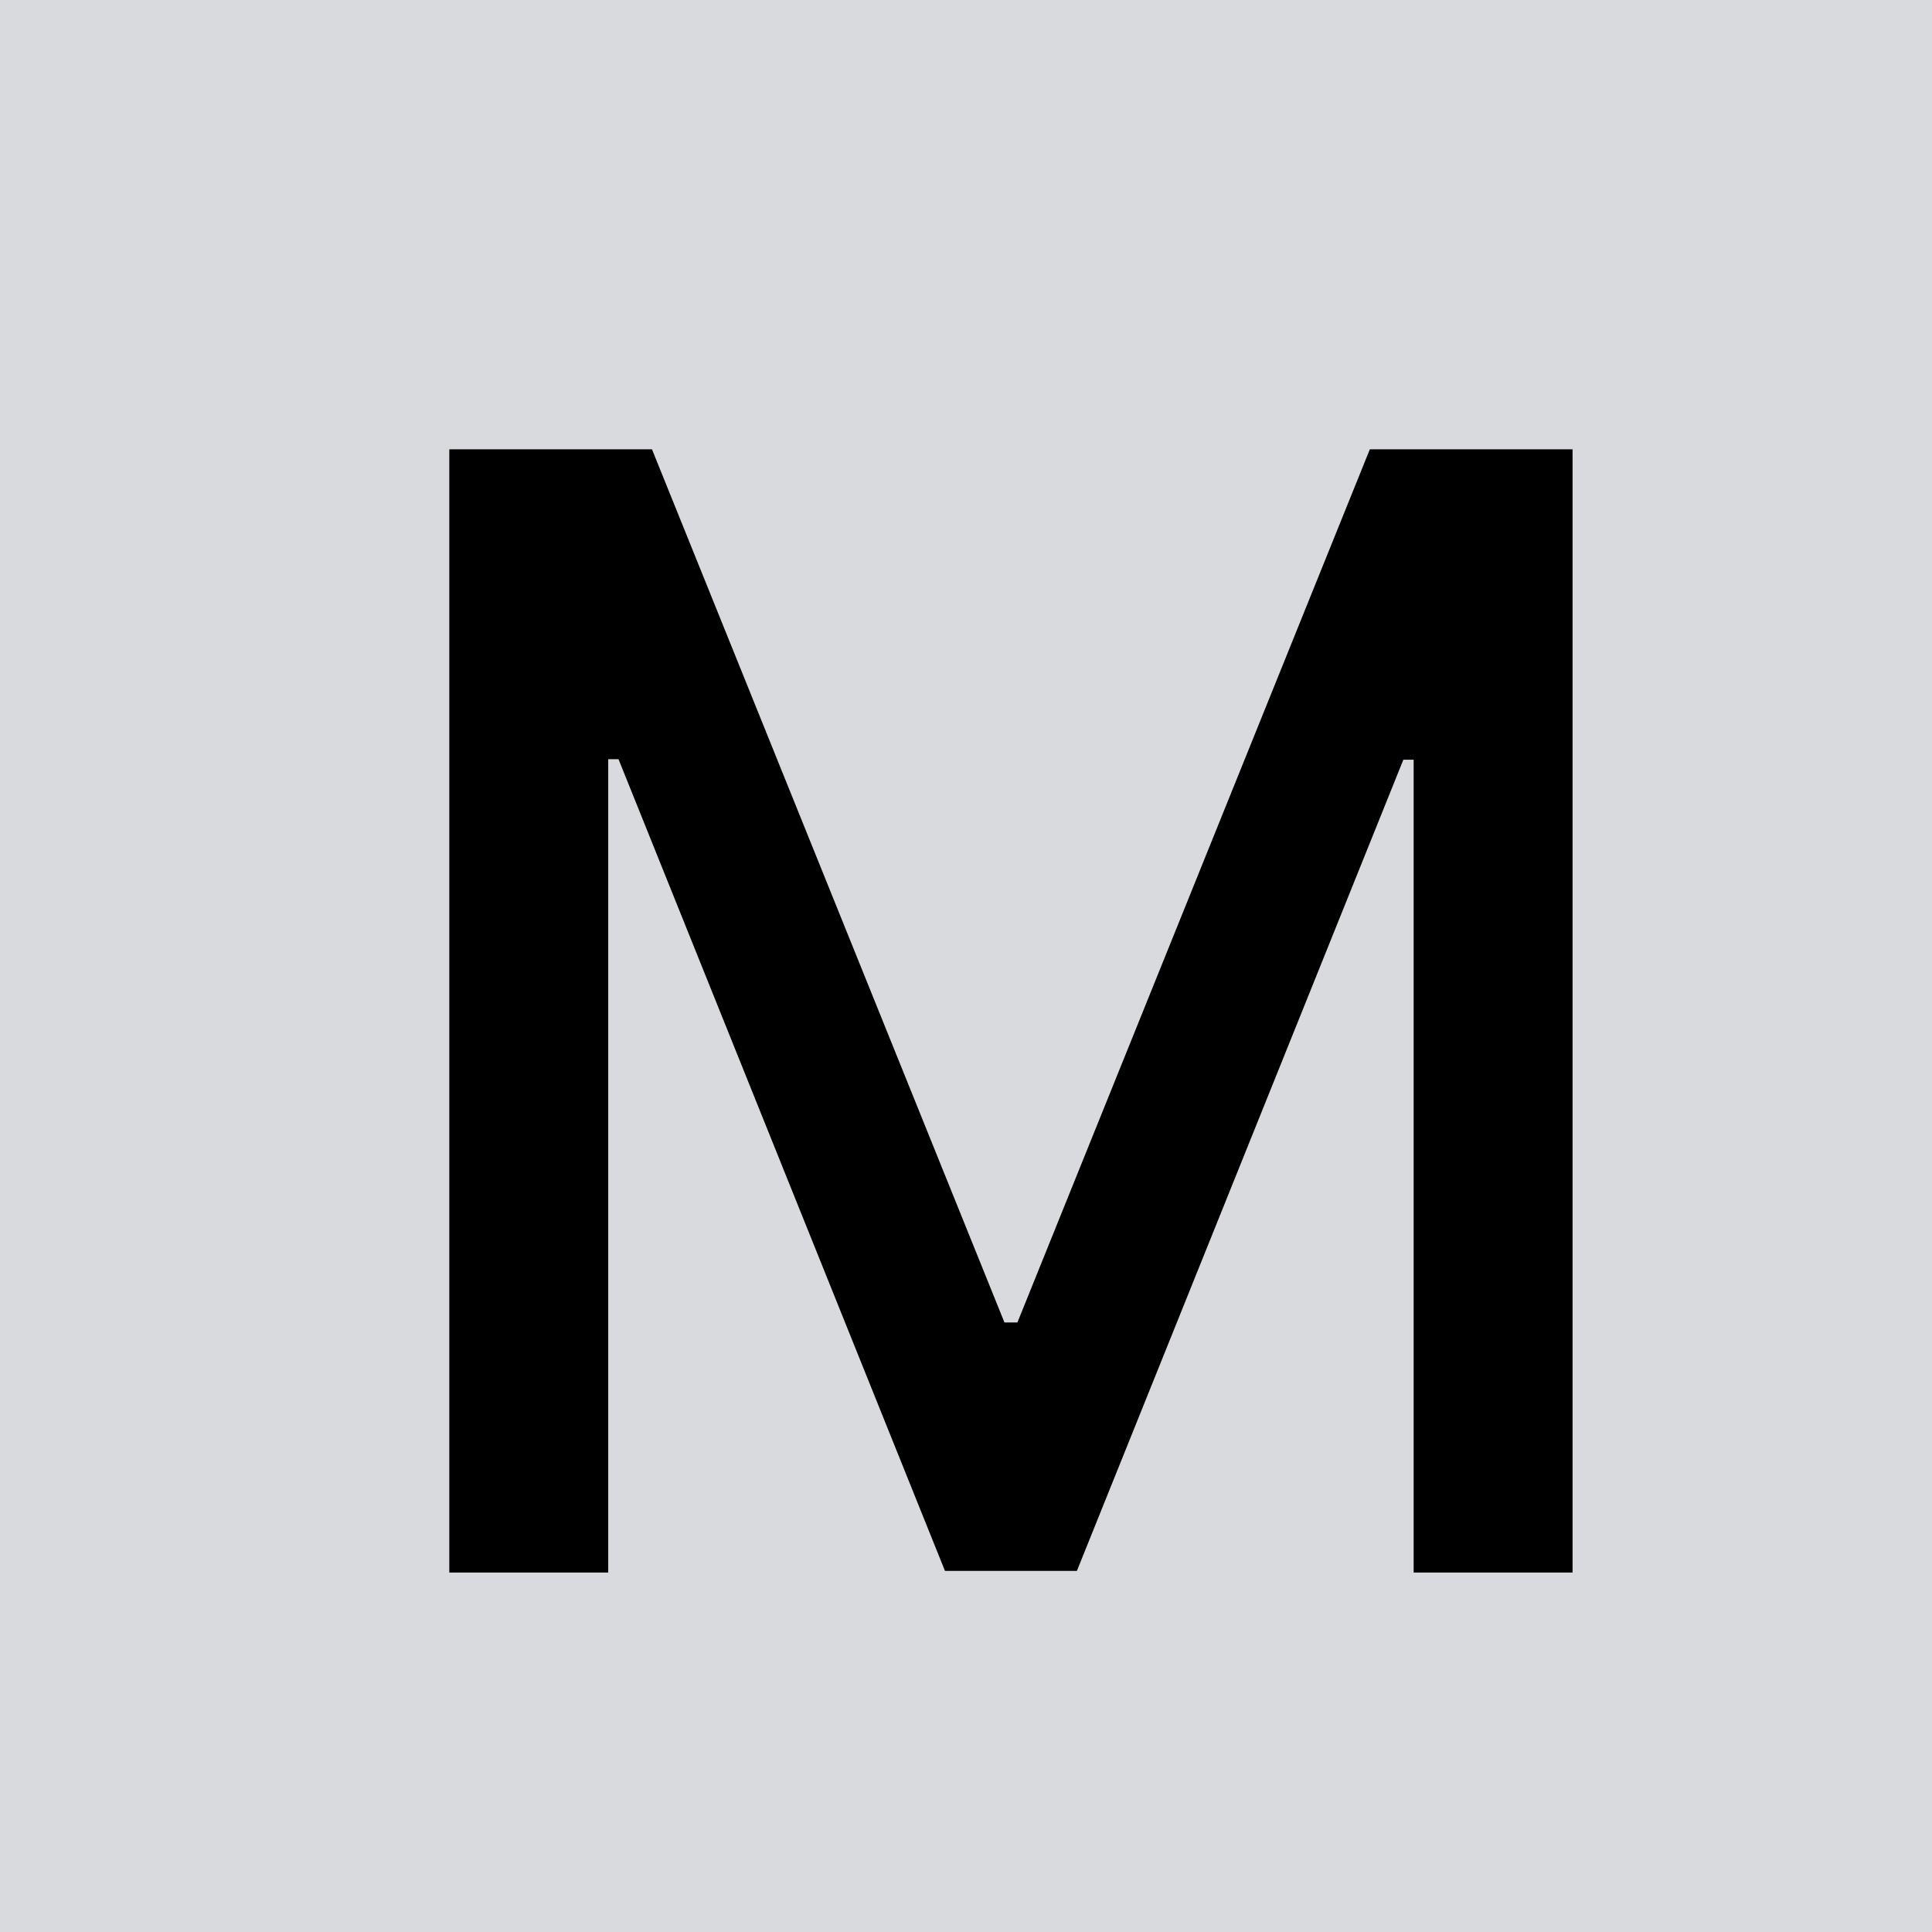 <?xml version="1.0" encoding="UTF-8"?> <svg xmlns="http://www.w3.org/2000/svg" width="43" height="43" viewBox="0 0 43 43" fill="none"><rect width="43" height="43" fill="#D8DADE"></rect><path d="M10 10H14.511L22.356 29.434H22.644L30.488 10H35V35H31.463V16.909H31.234L23.968 34.963H21.032L13.766 16.897H13.537V35H10V10Z" fill="black"></path></svg> 